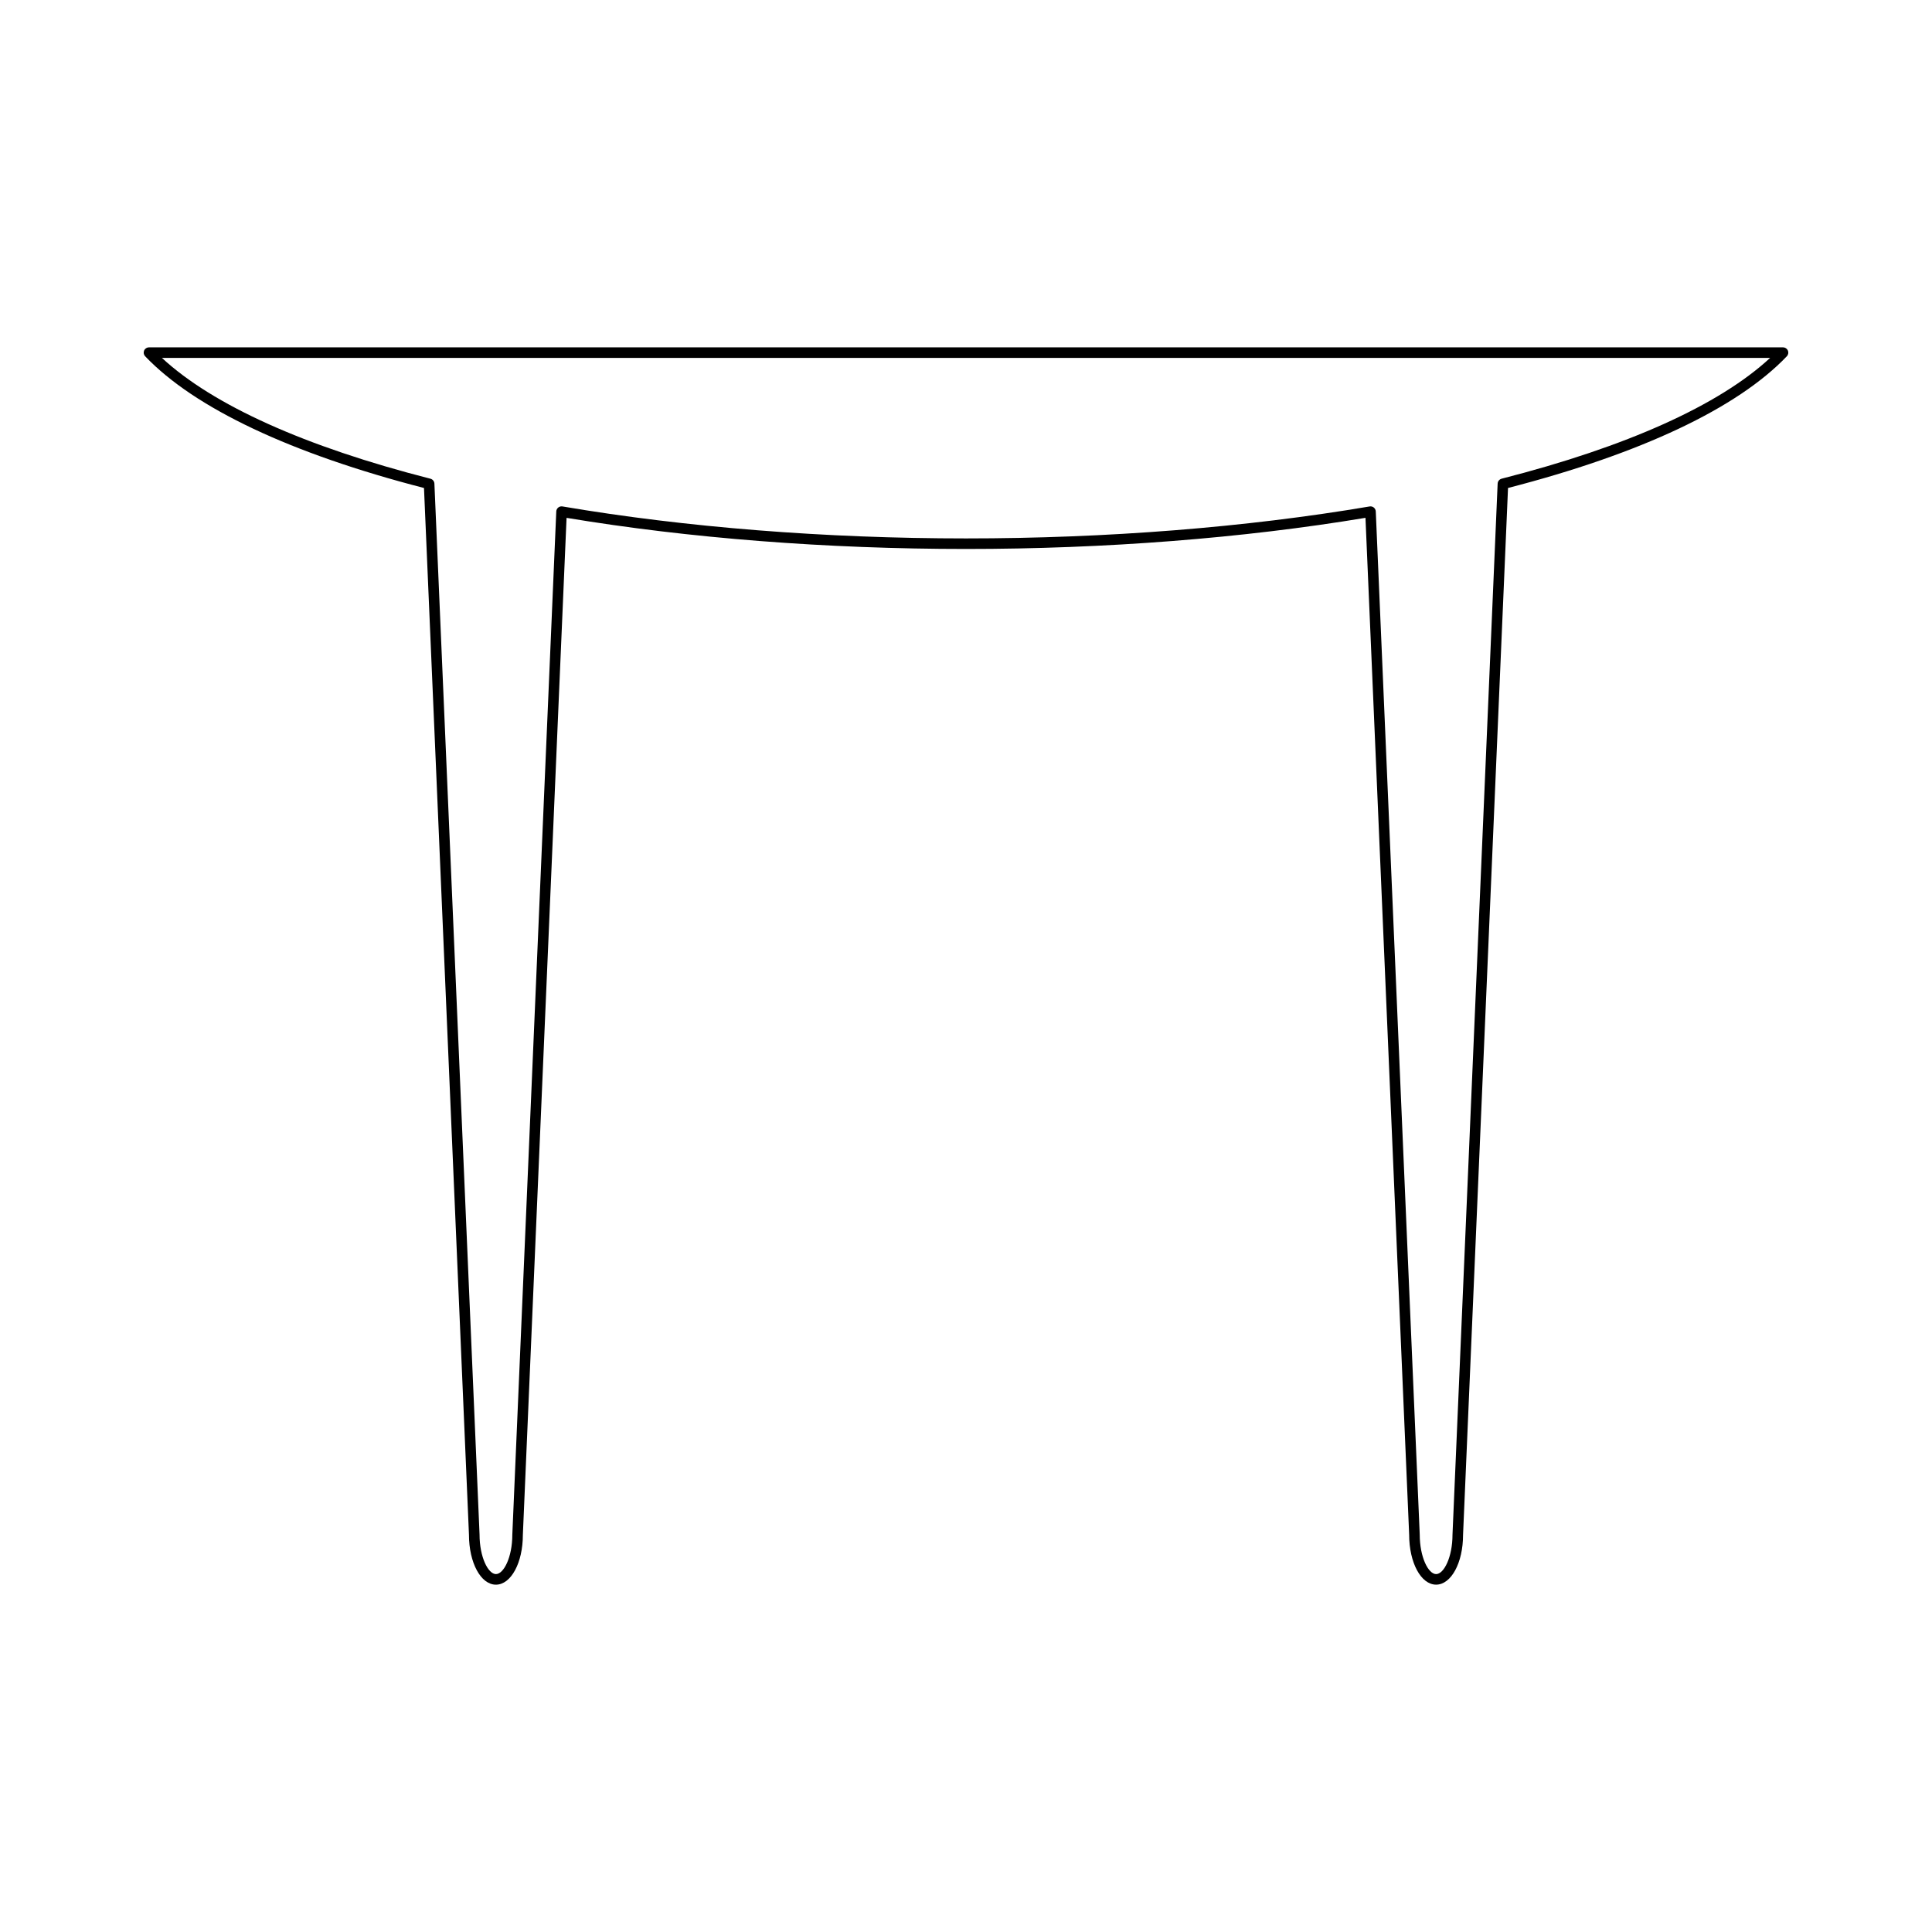 <?xml version="1.0" encoding="UTF-8"?>
<!-- Uploaded to: SVG Repo, www.svgrepo.com, Generator: SVG Repo Mixer Tools -->
<svg fill="#000000" width="800px" height="800px" version="1.1" viewBox="144 144 512 512" xmlns="http://www.w3.org/2000/svg">
 <path d="m616.52 236.05h-433.04c-0.559 0-1.066 0.332-1.289 0.852-0.219 0.516-0.113 1.109 0.277 1.516 13.117 13.75 38.656 25.809 73.895 34.906l11.918 277.39c0 7.422 3.137 13.242 7.141 13.242s7.141-5.816 7.141-13.18l11.582-269.54c32.402 5.394 68.969 8.246 105.86 8.246 36.875 0 73.438-2.852 105.86-8.254l11.578 269.48c0 7.422 3.137 13.242 7.141 13.242 4.004 0 7.141-5.816 7.141-13.18l11.918-277.45c35.234-9.094 60.77-21.156 73.891-34.906 0.387-0.406 0.496-1 0.277-1.516-0.227-0.516-0.73-0.848-1.293-0.848zm-74.578 34.816c-0.598 0.152-1.023 0.68-1.051 1.297l-11.965 278.55c0 5.977-2.289 10.441-4.34 10.441s-4.344-4.465-4.344-10.5l-11.648-271.12c-0.02-0.402-0.207-0.777-0.52-1.027-0.25-0.203-0.562-0.312-0.879-0.312-0.078 0-0.156 0.004-0.234 0.02-32.656 5.543-69.645 8.473-106.96 8.473-37.328 0-74.312-2.93-106.95-8.477-0.395-0.066-0.801 0.039-1.113 0.293-0.312 0.25-0.5 0.625-0.52 1.027l-11.648 271.18c0 5.977-2.289 10.441-4.34 10.441s-4.344-4.465-4.344-10.5l-11.965-278.49c-0.027-0.617-0.457-1.141-1.051-1.297-33.176-8.469-57.66-19.5-71.164-32.02h426.2c-13.512 12.52-37.996 23.551-71.168 32.016z"/>
</svg>